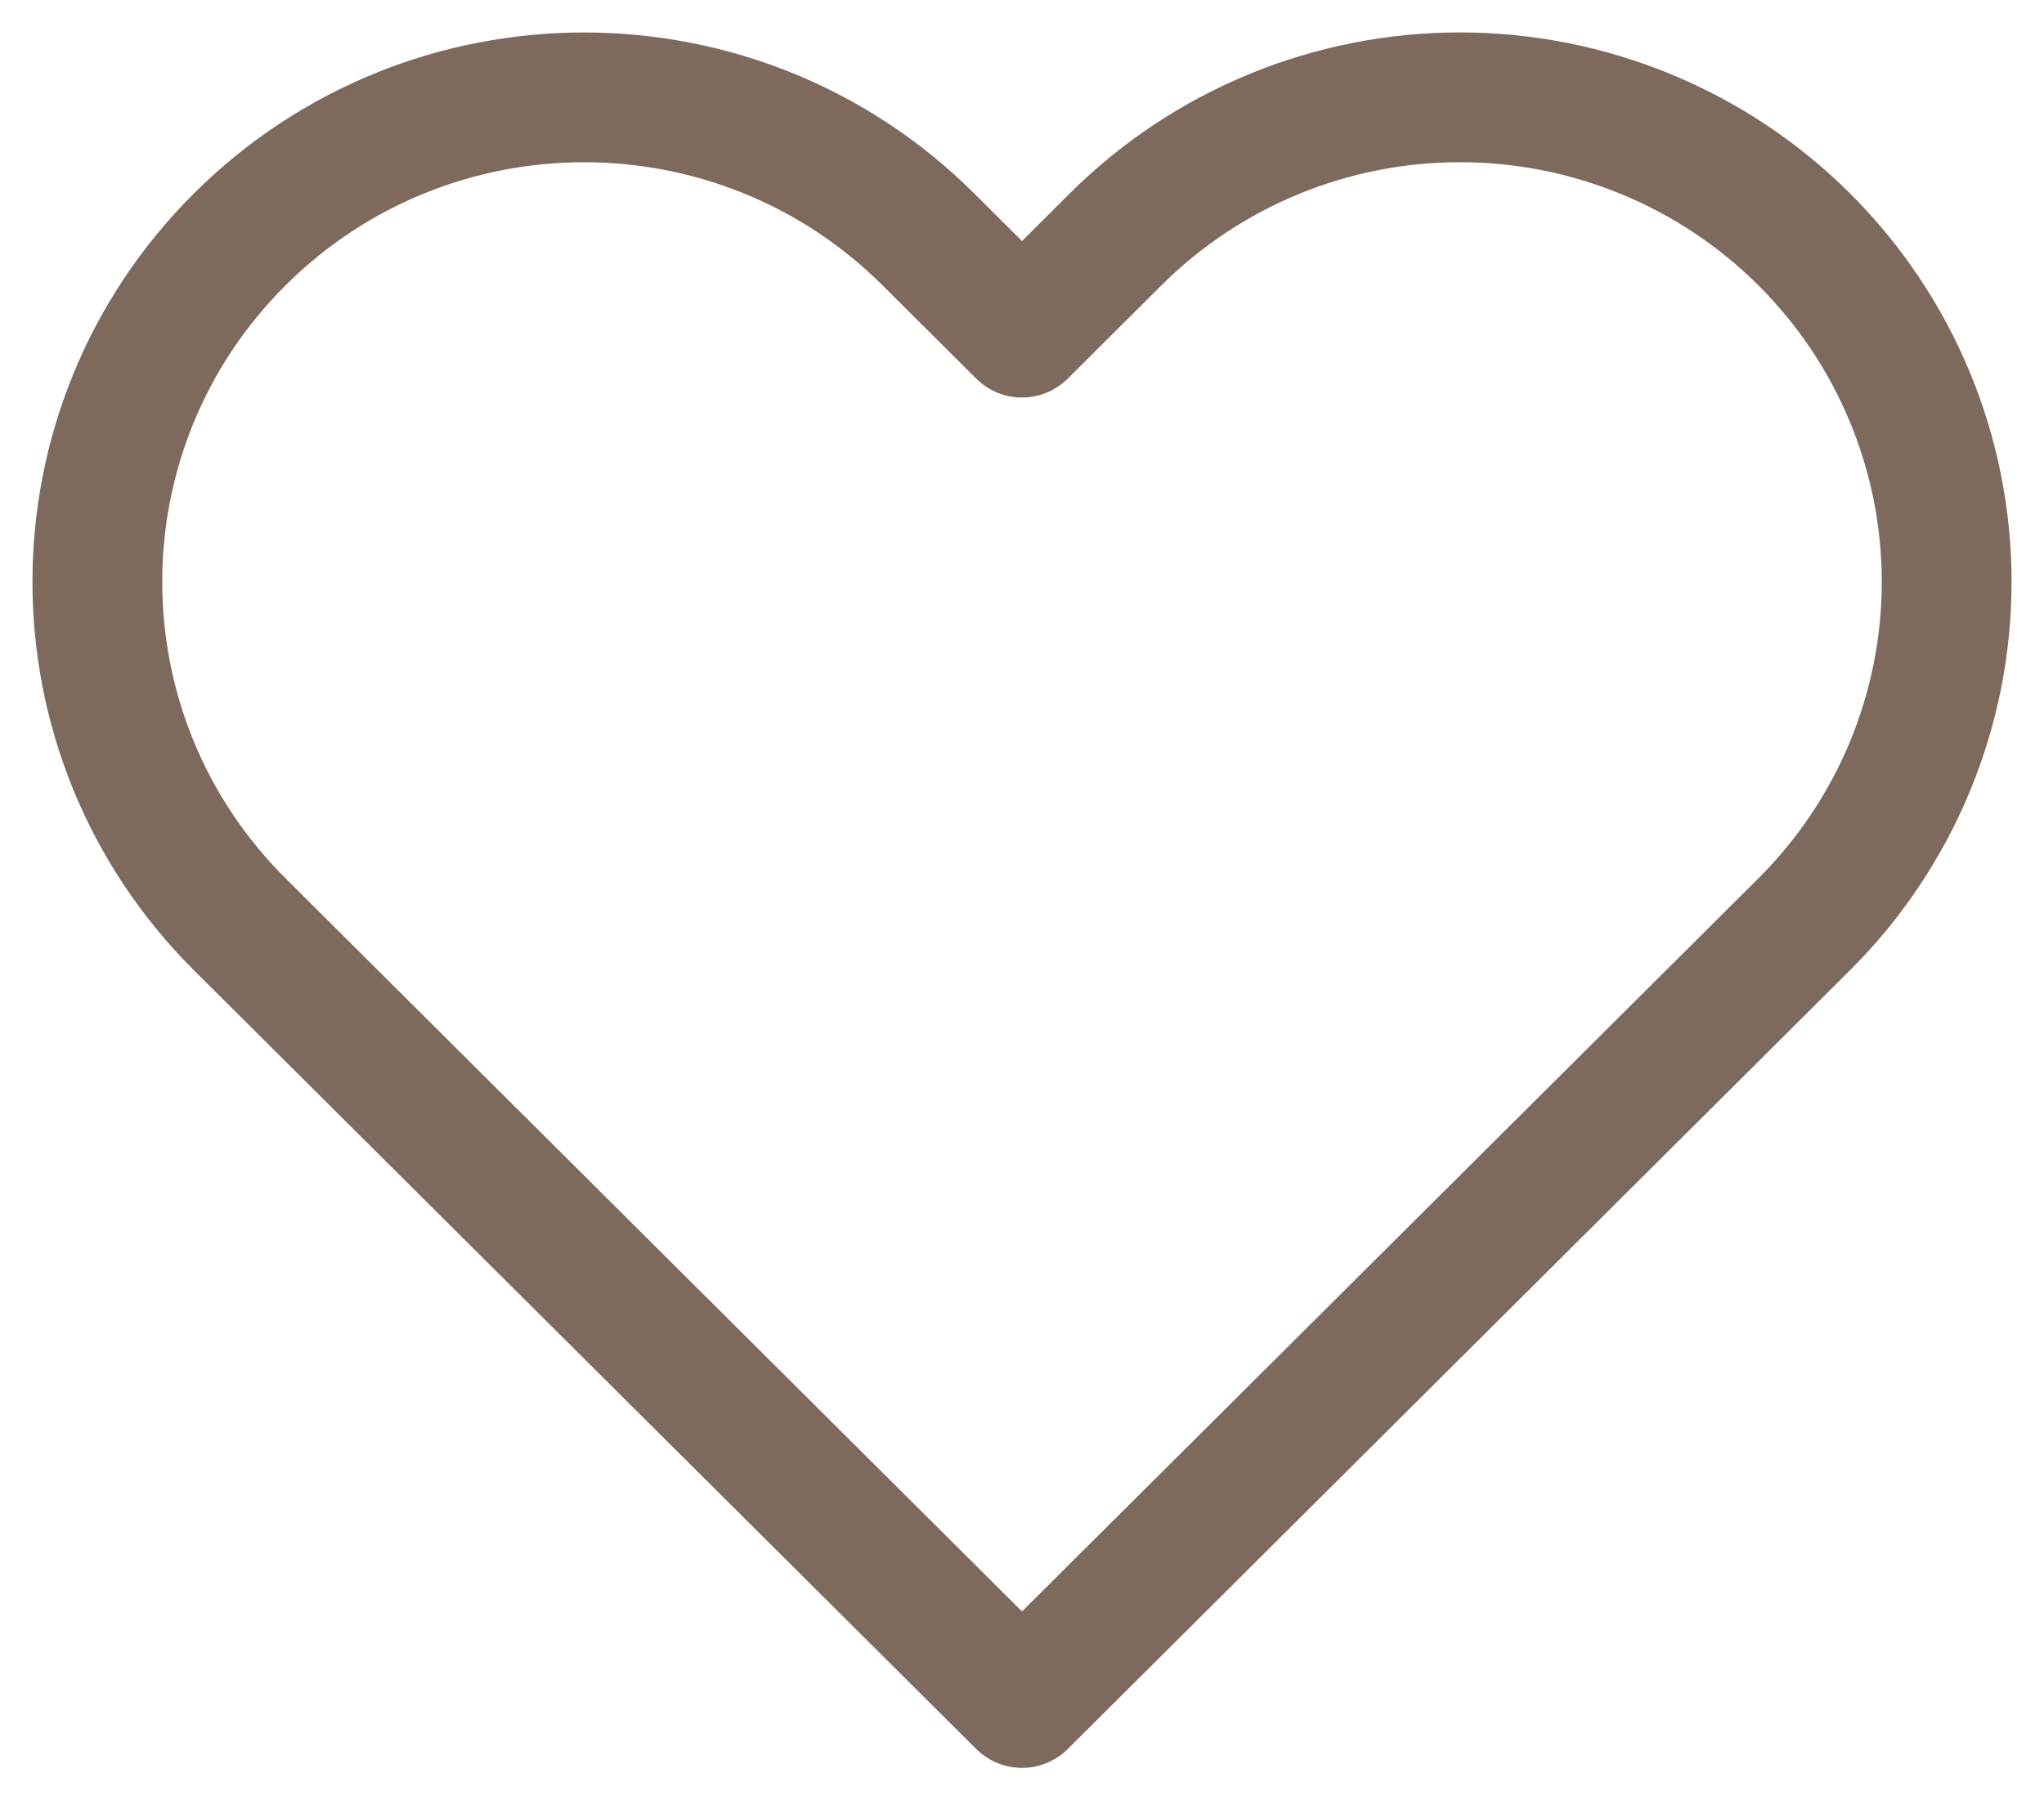<svg version="1.1" viewBox="0 0 42 37" height="37" width="42" xmlns:xlink="http://www.w3.org/1999/xlink" xmlns="http://www.w3.org/2000/svg">
    <title>heart</title>
    <g stroke-linejoin="round" stroke-linecap="round" fill-rule="evenodd" fill="none" stroke-width="1" stroke="none" id="Design">
        <g stroke-width="2.667" stroke="#7E695D" transform="translate(-989, -4789)" id="Homepage">
            <g transform="translate(0, 4737)" id="Group-14">
                <g transform="translate(263, 46)" id="Group-13">
                    <g transform="translate(653, 8)" id="Group-12">
                        <g transform="translate(75, 0)" id="heart">
                            <path id="Path" d="M35.07,2.917 C33.195,1.049 30.651,0 27.998,0 C25.346,0 22.802,1.049 20.926,2.917 L19,4.836 L17.073,2.917 C13.167,-0.971 6.835,-0.971 2.929,2.917 C-0.976,6.806 -0.976,13.111 2.929,16.999 L4.856,18.918 L19,33 L33.143,18.918 L35.07,16.999 C36.946,15.132 38,12.599 38,9.958 C38,7.317 36.946,4.785 35.07,2.917 Z"></path>
                        </g>
                    </g>
                </g>
            </g>
        </g>
    </g>
</svg>